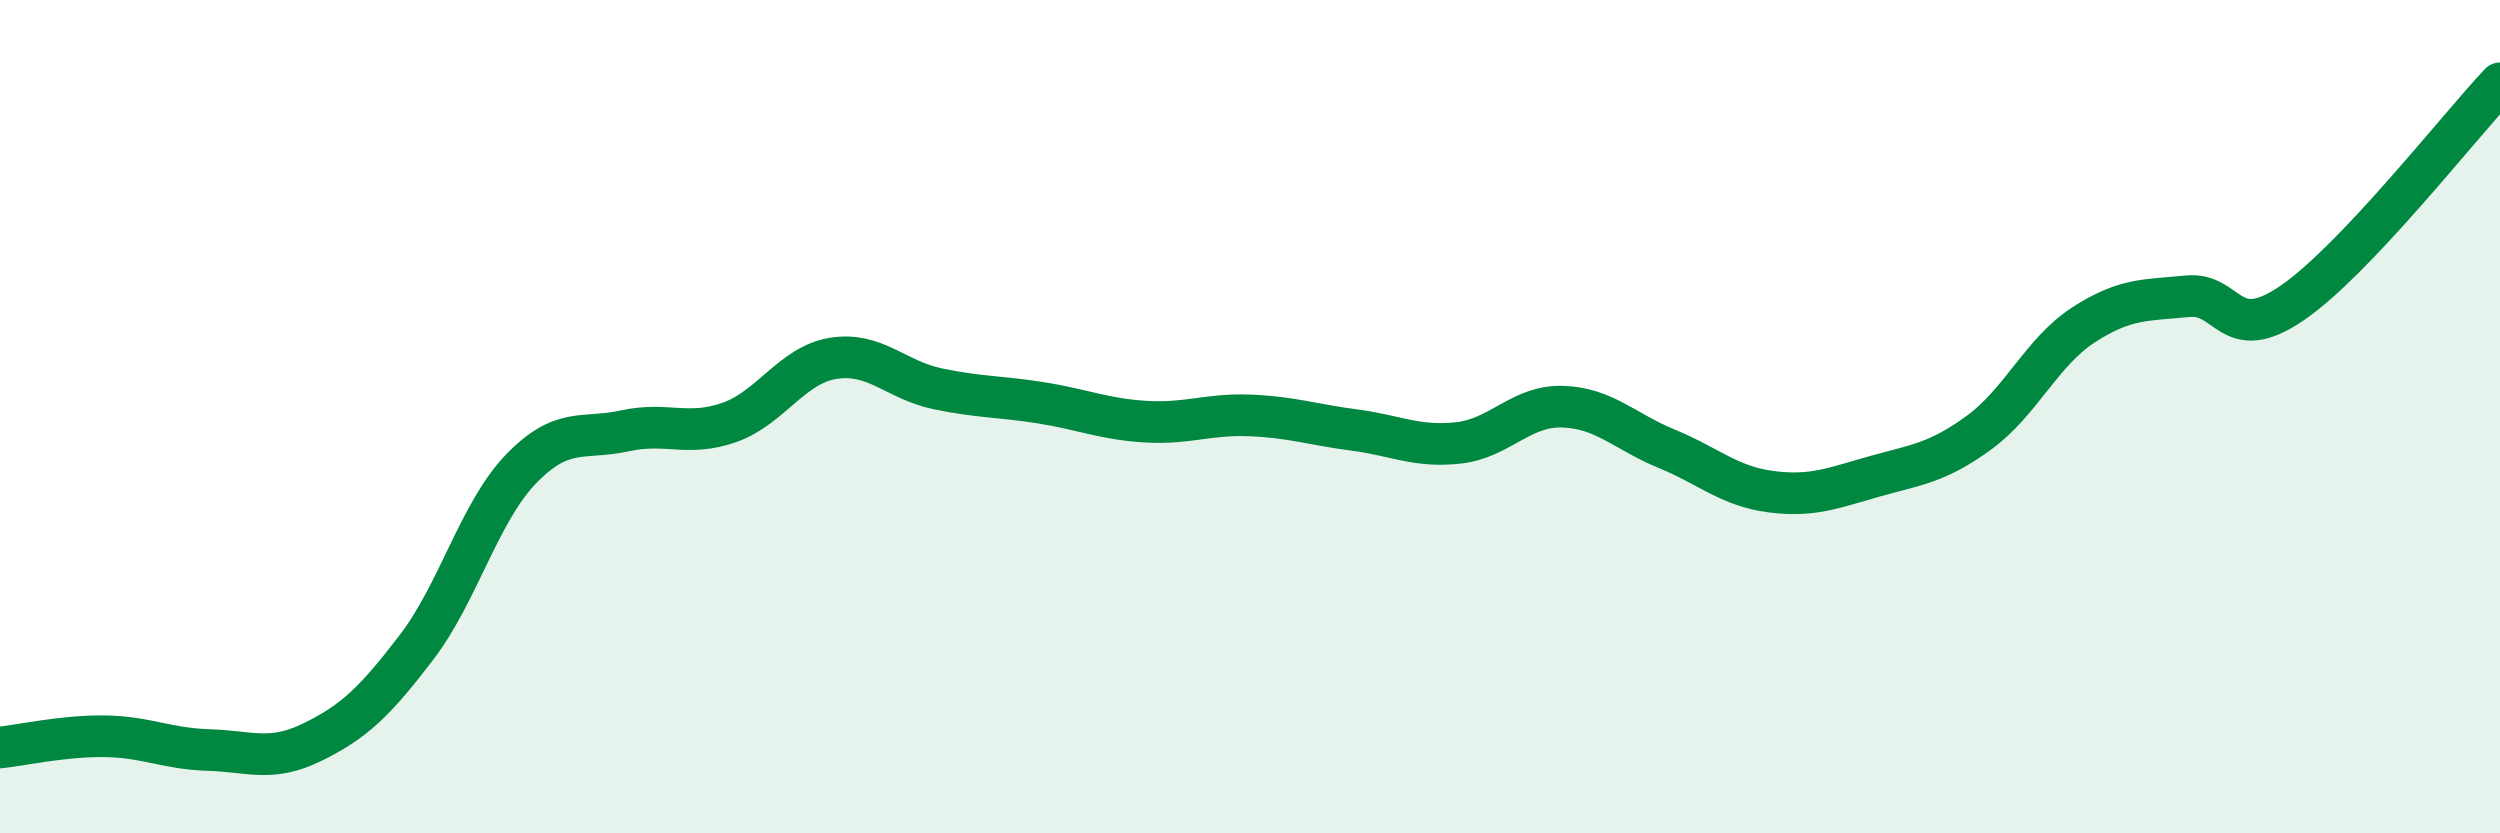 
    <svg width="60" height="20" viewBox="0 0 60 20" xmlns="http://www.w3.org/2000/svg">
      <path
        d="M 0,17.94 C 0.5,17.89 1.5,17.66 2.5,17.67 C 3.5,17.68 4,17.97 5,18 C 6,18.03 6.5,18.3 7.5,17.81 C 8.5,17.32 9,16.84 10,15.53 C 11,14.22 11.5,12.3 12.5,11.26 C 13.5,10.22 14,10.56 15,10.34 C 16,10.12 16.5,10.49 17.5,10.14 C 18.5,9.79 19,8.76 20,8.6 C 21,8.44 21.5,9.12 22.5,9.33 C 23.5,9.54 24,9.51 25,9.67 C 26,9.83 26.5,10.06 27.5,10.12 C 28.5,10.18 29,9.93 30,9.97 C 31,10.01 31.5,10.19 32.5,10.32 C 33.5,10.45 34,10.74 35,10.63 C 36,10.52 36.5,9.73 37.5,9.76 C 38.5,9.79 39,10.36 40,10.77 C 41,11.18 41.5,11.67 42.5,11.8 C 43.5,11.93 44,11.71 45,11.43 C 46,11.15 46.5,11.11 47.5,10.38 C 48.5,9.65 49,8.45 50,7.8 C 51,7.15 51.5,7.21 52.5,7.11 C 53.5,7.01 53.5,8.3 55,7.28 C 56.5,6.26 59,3.06 60,2L60 20L0 20Z"
        fill="#008740"
        opacity="0.1"
        stroke-linecap="round"
        stroke-linejoin="round"
      />
      <path
        d="M 0,17.94 C 0.5,17.89 1.5,17.66 2.5,17.67 C 3.5,17.68 4,17.97 5,18 C 6,18.03 6.5,18.3 7.5,17.81 C 8.5,17.32 9,16.84 10,15.53 C 11,14.22 11.5,12.3 12.5,11.26 C 13.5,10.22 14,10.56 15,10.34 C 16,10.12 16.5,10.49 17.5,10.14 C 18.5,9.79 19,8.76 20,8.6 C 21,8.44 21.5,9.12 22.5,9.33 C 23.5,9.54 24,9.51 25,9.67 C 26,9.83 26.5,10.06 27.5,10.12 C 28.5,10.18 29,9.93 30,9.97 C 31,10.01 31.5,10.19 32.5,10.32 C 33.5,10.45 34,10.74 35,10.63 C 36,10.52 36.5,9.73 37.5,9.76 C 38.5,9.79 39,10.36 40,10.77 C 41,11.18 41.5,11.67 42.5,11.8 C 43.5,11.93 44,11.71 45,11.43 C 46,11.15 46.5,11.11 47.5,10.38 C 48.5,9.65 49,8.45 50,7.8 C 51,7.15 51.5,7.21 52.5,7.11 C 53.5,7.01 53.5,8.3 55,7.28 C 56.5,6.26 59,3.06 60,2"
        stroke="#008740"
        stroke-width="1"
        fill="none"
        stroke-linecap="round"
        stroke-linejoin="round"
      />
    </svg>
  